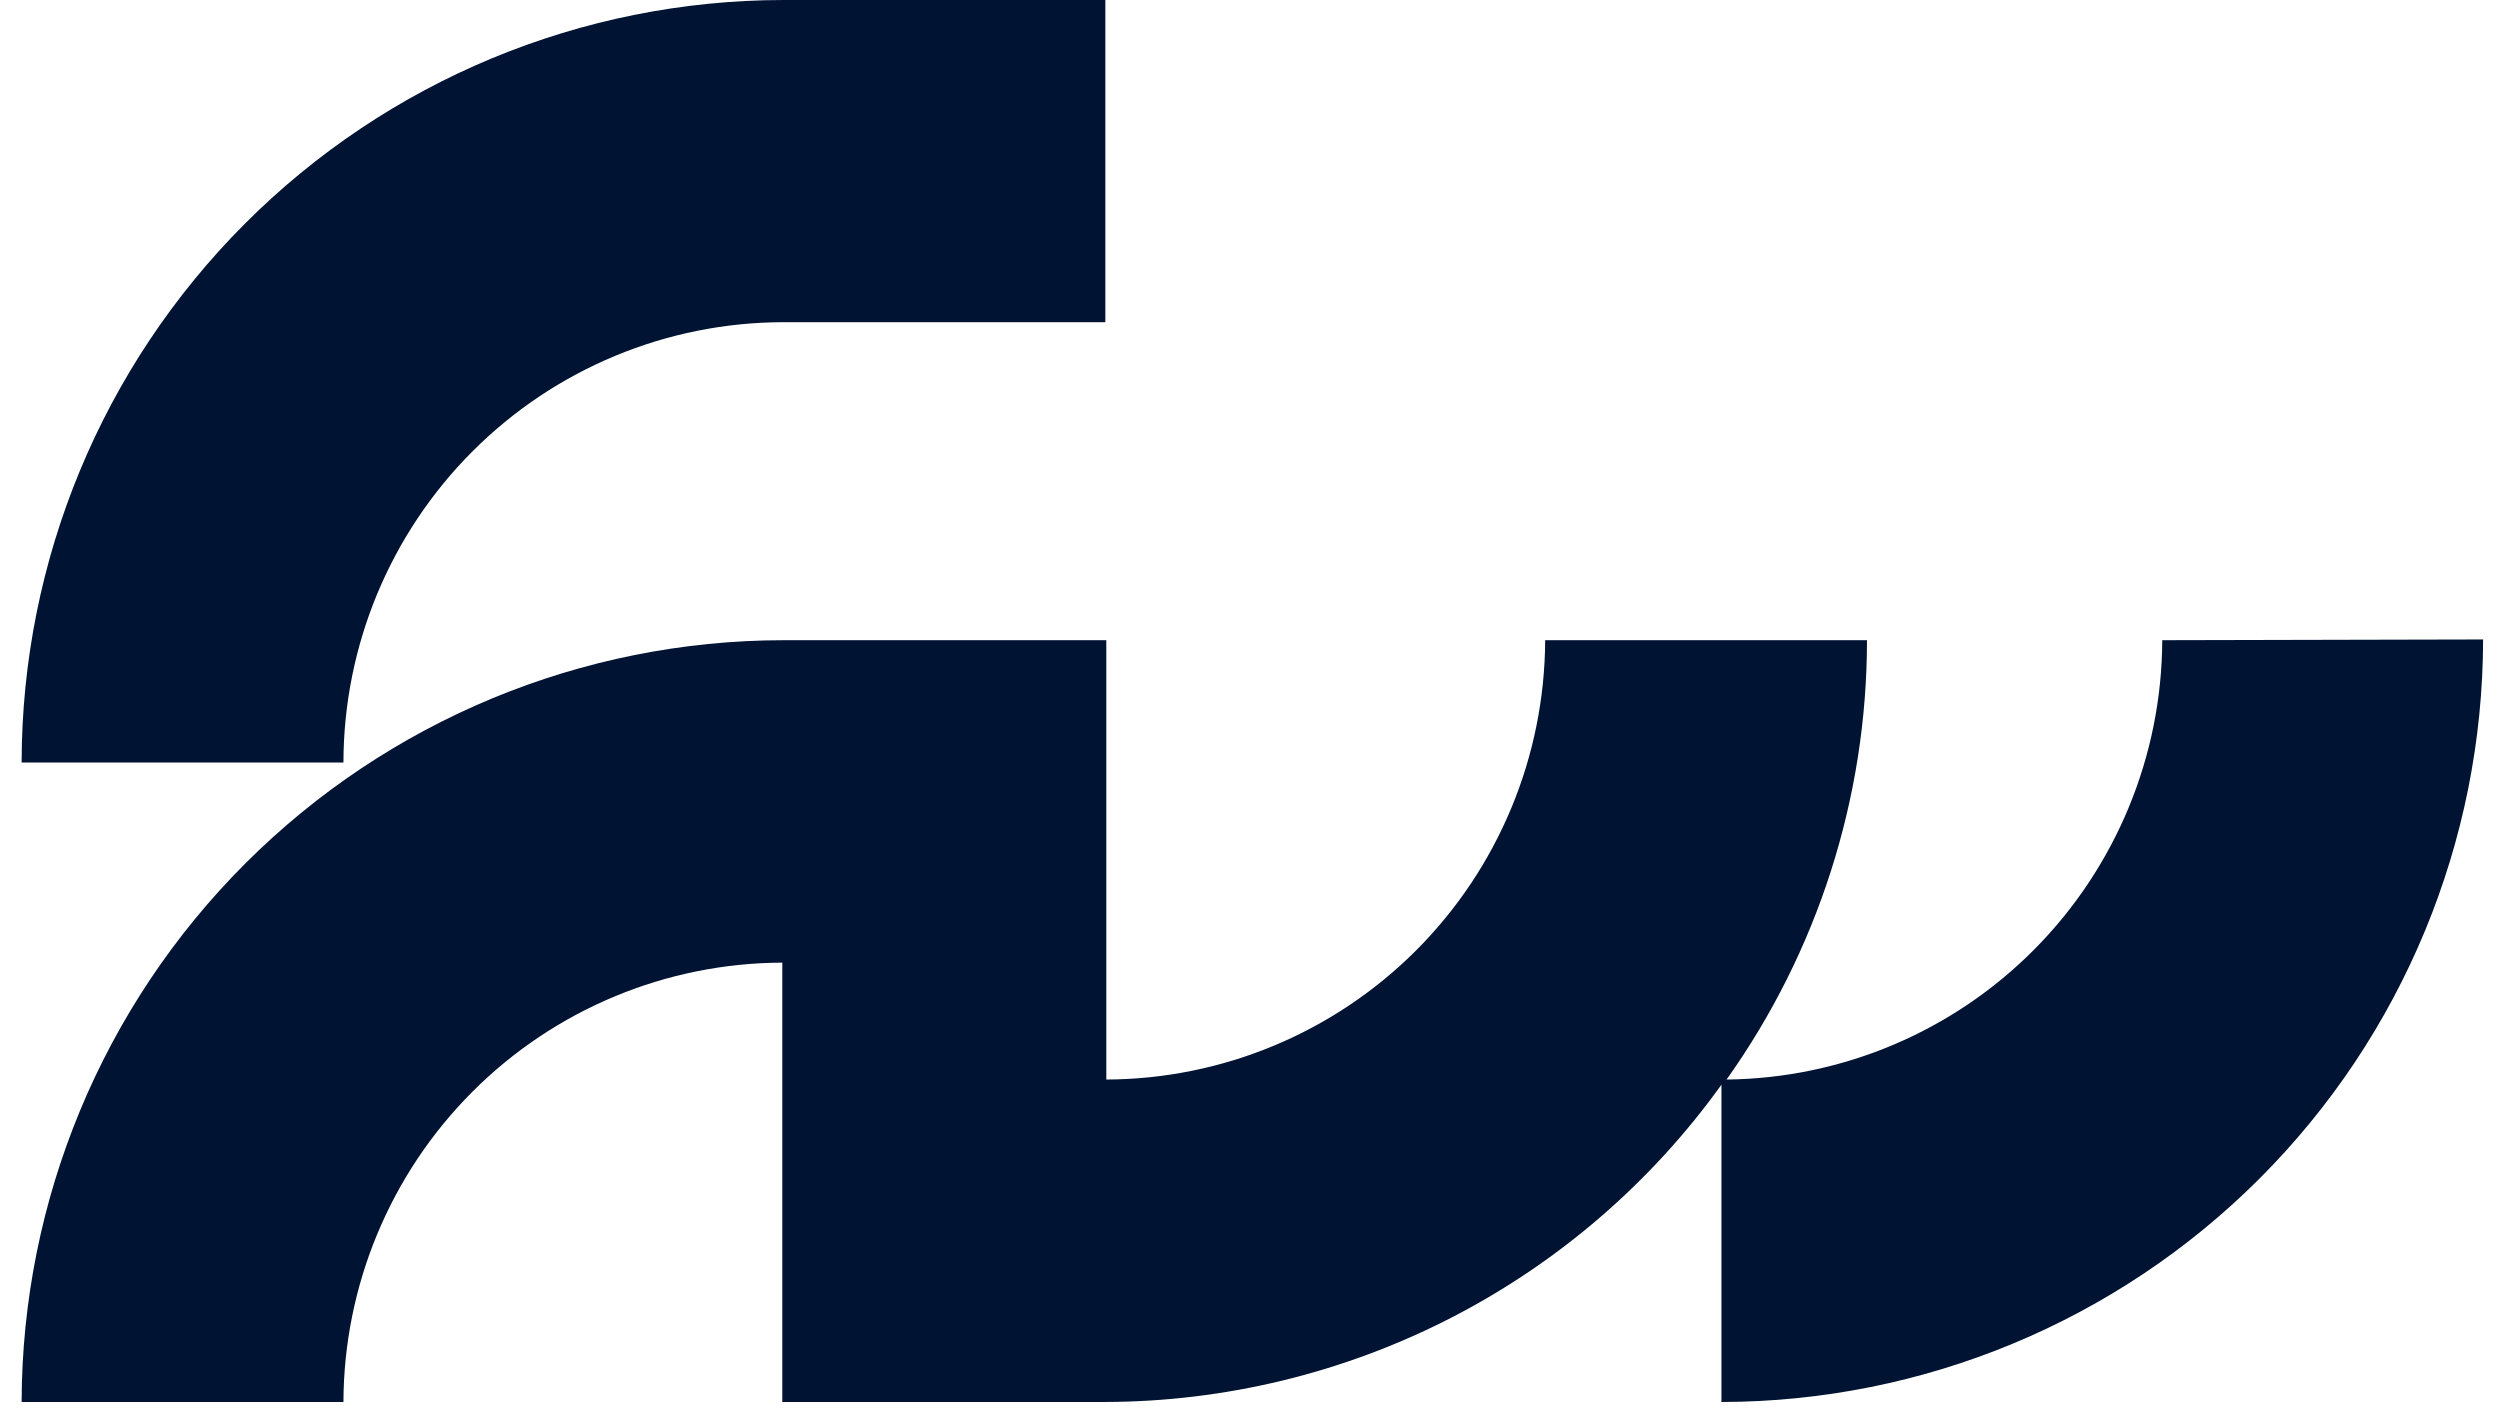 <svg width="88" height="50" viewBox="0 0 88 50" fill="none" xmlns="http://www.w3.org/2000/svg">
<path d="M76.111 22.535C76.098 26.613 74.481 30.522 71.611 33.416C68.741 36.311 64.849 37.957 60.775 38C63.988 33.484 65.716 28.079 65.718 22.535H54.39C54.374 26.632 52.742 30.556 49.848 33.453C46.954 36.35 43.034 37.984 38.942 38V22.535H27.571C20.468 22.544 13.658 25.371 8.632 30.397C3.607 35.423 0.777 42.239 0.761 49.35H12.089C12.103 45.252 13.735 41.327 16.629 38.429C19.523 35.532 23.444 33.898 27.537 33.885V49.35H38.874C43.119 49.343 47.302 48.327 51.079 46.386C54.855 44.444 58.117 41.632 60.595 38.181V49.35C67.703 49.341 74.517 46.51 79.543 41.478C84.569 36.447 87.396 29.625 87.405 22.509L76.111 22.535Z" fill="#001333"/>
<path d="M27.571 11.341H38.908V0H27.571C20.463 0.009 13.649 2.84 8.623 7.871C3.597 12.903 0.77 19.725 0.761 26.84H12.089C12.096 22.732 13.729 18.794 16.631 15.888C19.533 12.983 23.467 11.348 27.571 11.341Z" fill="#001333"/>
</svg>
